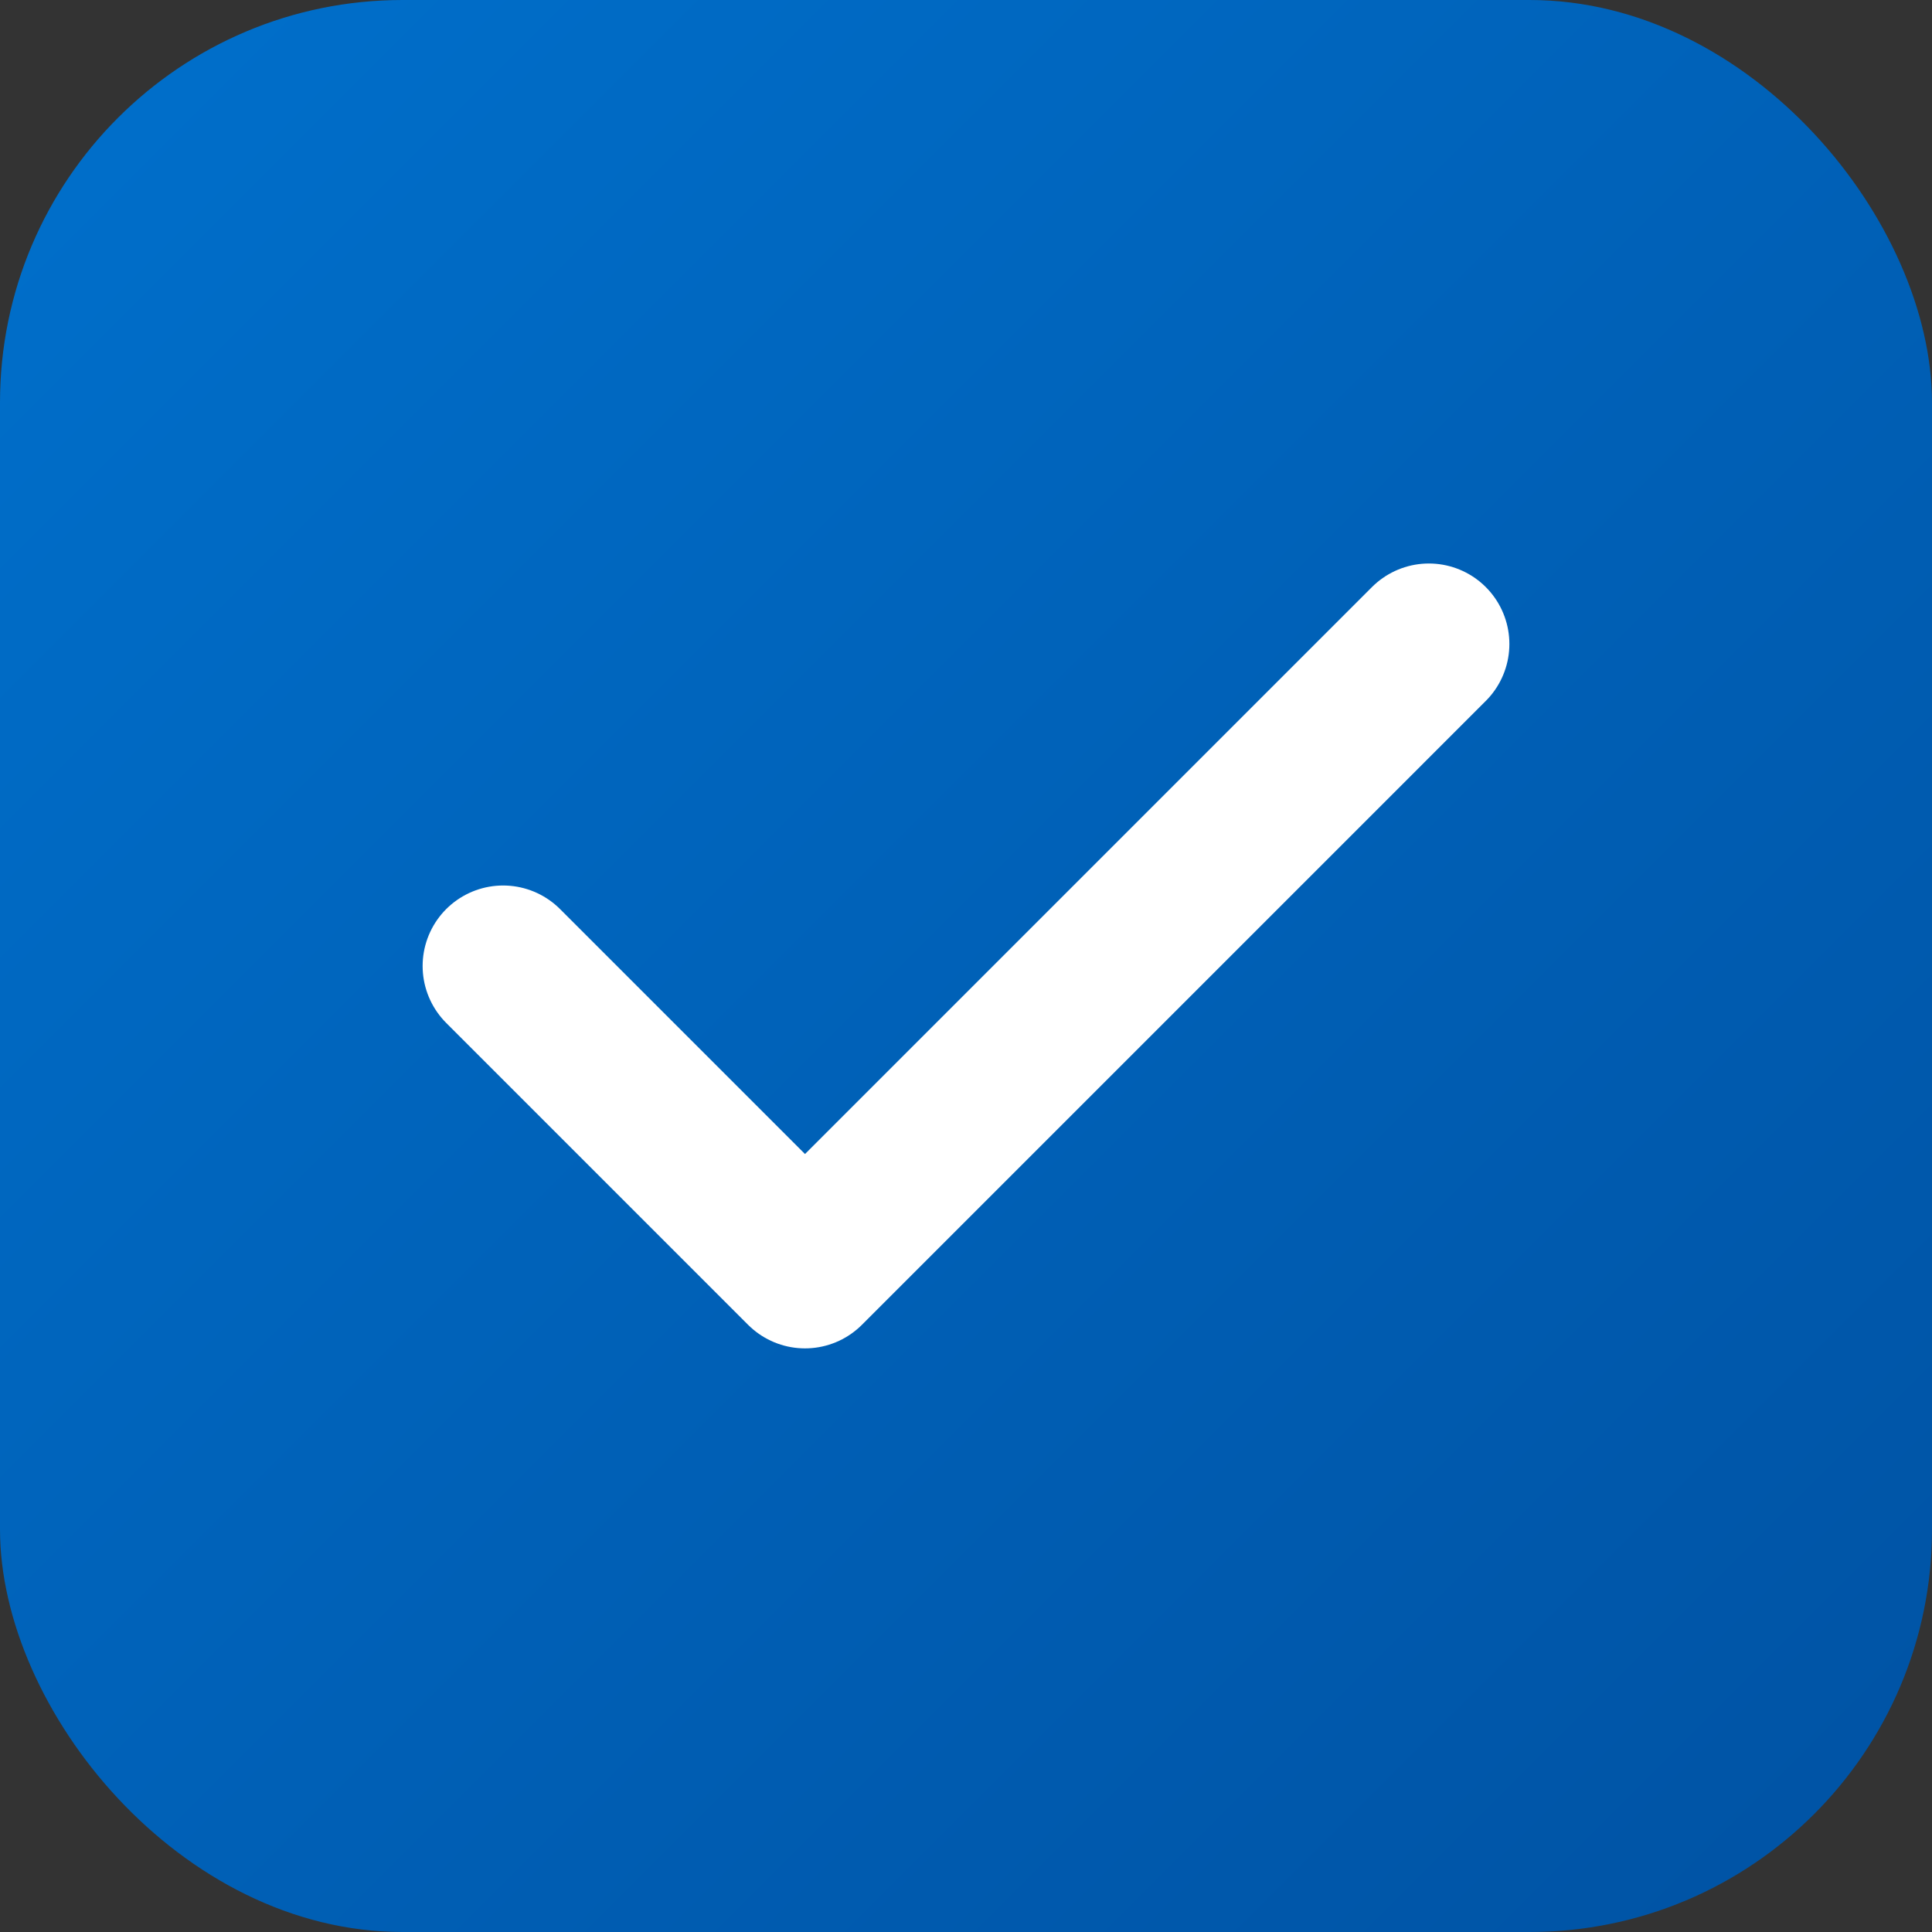<svg xmlns="http://www.w3.org/2000/svg" viewBox="0 0 192 192" fill="none">
  <rect x="0" y="0" width="192" height="192" fill="#333333" stroke="none"/>
  <defs>
    <linearGradient id="bgGradient" x1="0%" y1="0%" x2="100%" y2="100%">
      <stop offset="0%" style="stop-color:#0070cc"/>
      <stop offset="100%" style="stop-color:#0052a3"/>
    </linearGradient>
  </defs>
  <rect width="192" height="192" rx="40" fill="url(#bgGradient)"/>
  <path 
    d="M50 96 L80 126 L142 64" 
    stroke="white" 
    stroke-width="16" 
    stroke-linecap="round" 
    stroke-linejoin="round"
    fill="none"
  />
</svg>